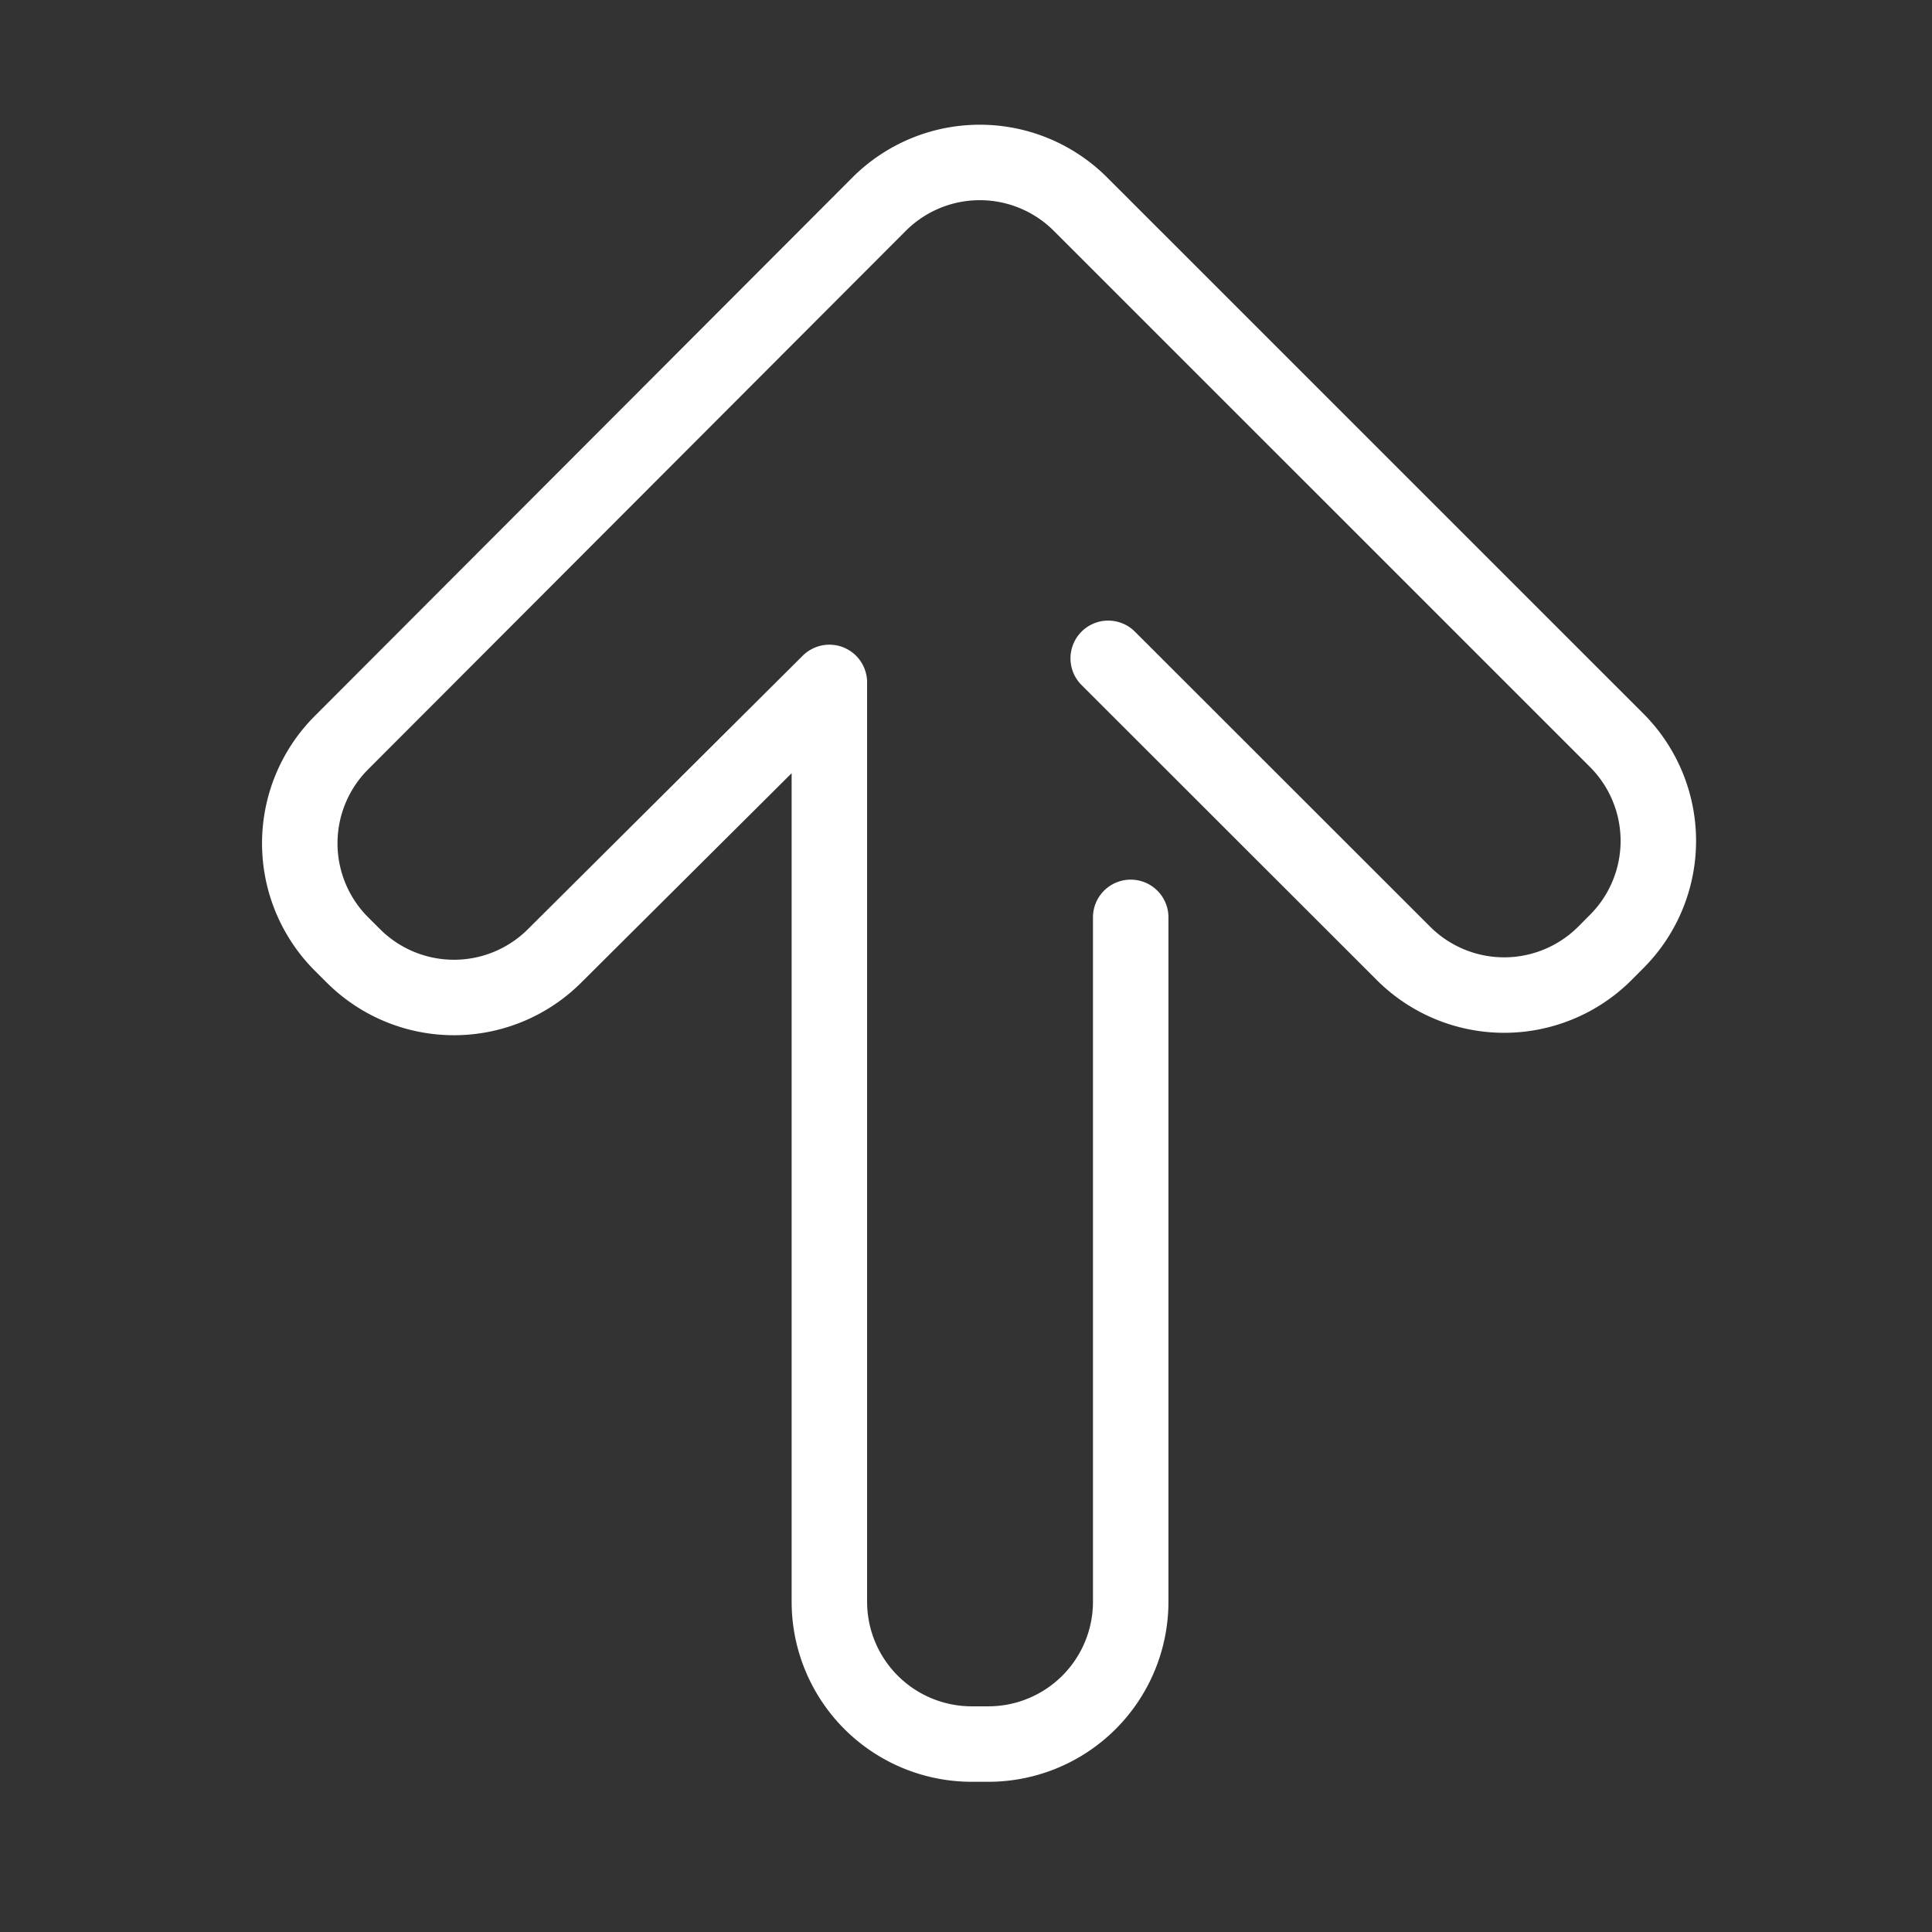 <?xml version="1.0" encoding="utf-8"?>
<svg xmlns="http://www.w3.org/2000/svg" width="64" height="64">
    <rect width="100%" height="100%" fill="#333333" stroke="none"/>
    <path fill="none" d="M0 0h64v64H0z"/>
    <path d="M36.711 21.808l9.791 9.784a4.719 4.719 0 006.651 0l.409-.411a4.714 4.714 0 000-6.65L35.782 6.753a4.716 4.716 0 00-6.65 0l-17.83 17.858a4.716 4.716 0 000 6.65l.412.411a4.717 4.717 0 006.65 0l9.11-9.066v30.468a4.716 4.716 0 004.7 4.7h.582a4.716 4.716 0 004.7-4.7V30.389" stroke="#fff" stroke-linecap="round" stroke-linejoin="round" stroke-width="2.5" fill="none"/>
</svg>
